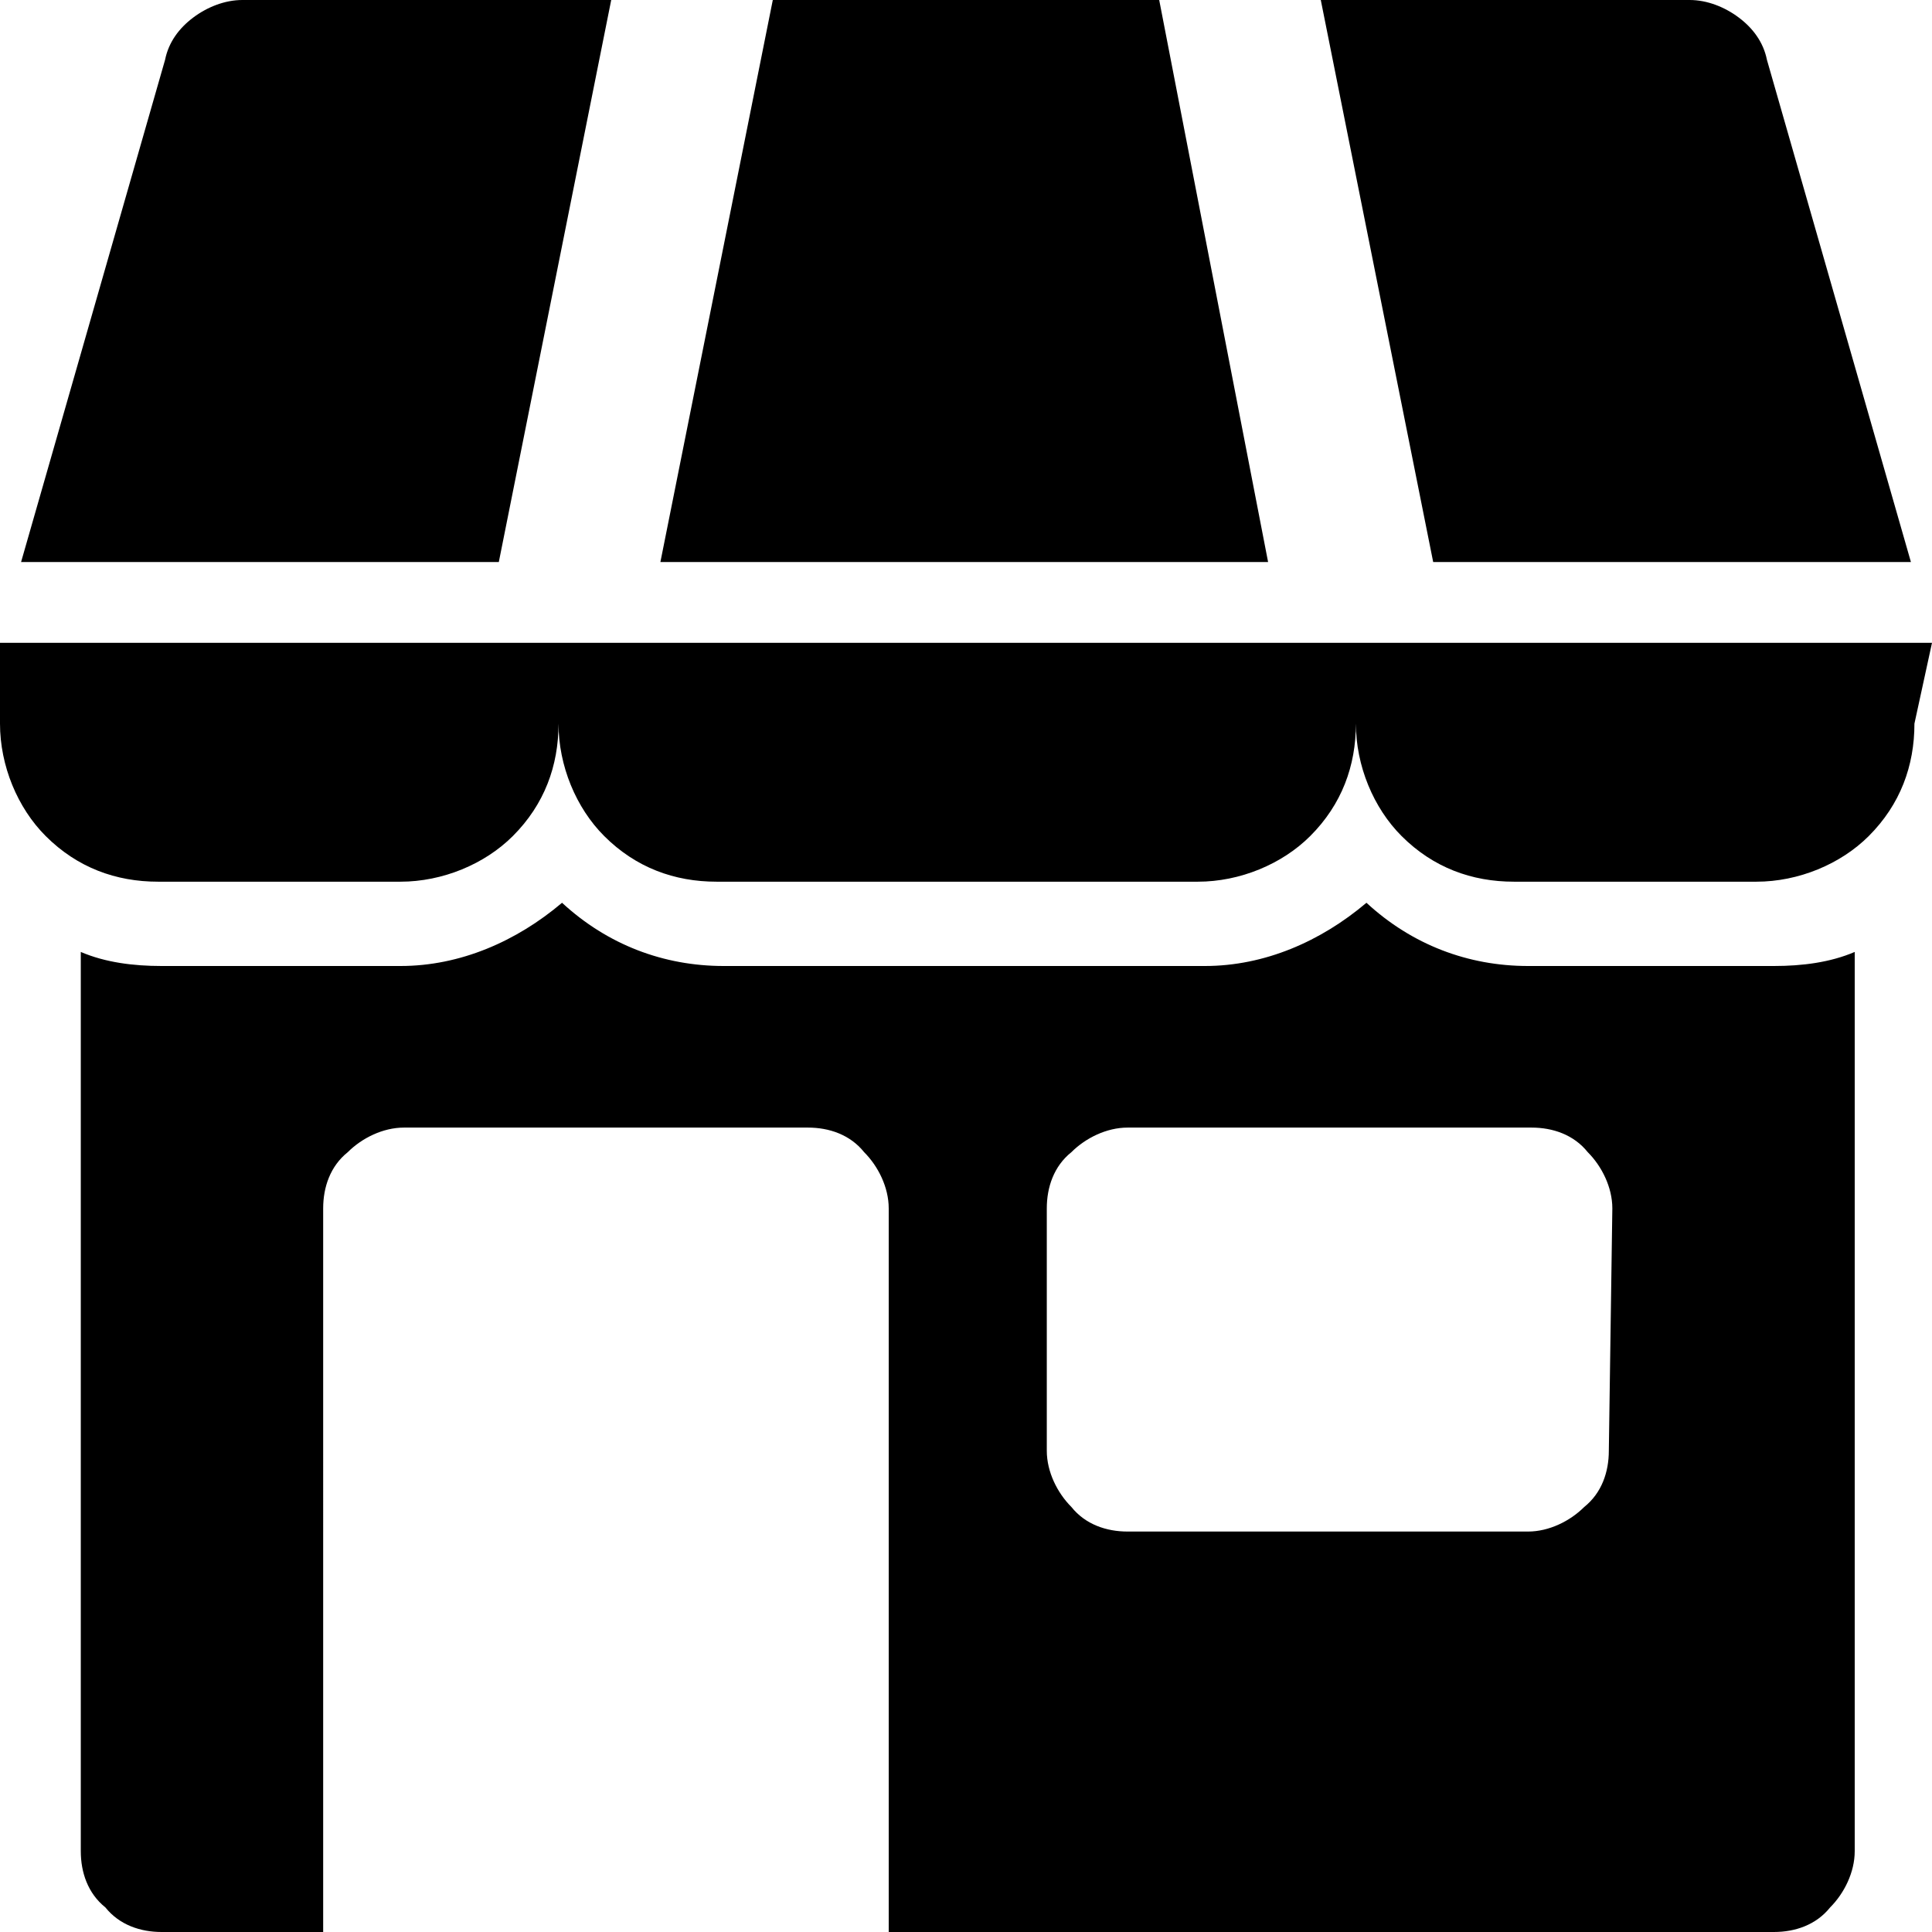 <svg width="55" height="55" version="1.1" id="Layer_1" xmlns="http://www.w3.org/2000/svg" xmlns:xlink="http://www.w3.org/1999/xlink" x="0px" y="0px"
	 viewBox="0 0 55 55" style="enable-background:new 0 0 55 55;" xml:space="preserve">
<g>
	<path d="M55,18.3H0v2.3c0,1.2,0.5,2.4,1.3,3.2c0.9,0.9,2,1.3,3.2,1.3h6.9c1.2,0,2.4-0.5,3.2-1.3c0.9-0.9,1.3-2,1.3-3.2
		c0,1.2,0.5,2.4,1.3,3.2c0.9,0.9,2,1.3,3.2,1.3h13.7c1.2,0,2.4-0.5,3.2-1.3c0.9-0.9,1.3-2,1.3-3.2c0,1.2,0.5,2.4,1.3,3.2
		c0.9,0.9,2,1.3,3.2,1.3H50c1.2,0,2.4-0.5,3.2-1.3c0.9-0.9,1.3-2,1.3-3.2L55,18.3L55,18.3z"/>
	<path d="M54.4,16L50.3,1.7c-0.1-0.5-0.4-0.9-0.8-1.2C49.1,0.2,48.6,0,48.1,0H37.6l3.2,16H54.4z"/>
	<path d="M17.4,0H6.9c-0.5,0-1,0.2-1.4,0.5S4.8,1.2,4.7,1.7L0.6,16h13.6L17.4,0z"/>
	<path d="M33,0H22l-3.2,16h17.3L33,0z"/>
	<path d="M43.5,27.5c-1.7,0-3.3-0.6-4.6-1.8c-1.3,1.1-2.9,1.8-4.6,1.8H20.6c-1.7,0-3.3-0.6-4.6-1.8c-1.3,1.1-2.9,1.8-4.6,1.8H4.6
		c-0.8,0-1.6-0.1-2.3-0.4v25.6c0,0.6,0.2,1.2,0.7,1.6C3.4,54.8,4,55,4.6,55h4.6V34.4c0-0.6,0.2-1.2,0.7-1.6c0.4-0.4,1-0.7,1.6-0.7
		H23c0.6,0,1.2,0.2,1.6,0.7c0.4,0.4,0.7,1,0.7,1.6V55h25.2c0.6,0,1.2-0.2,1.6-0.7c0.4-0.4,0.7-1,0.7-1.6V27.1
		c-0.7,0.3-1.5,0.4-2.3,0.4H43.5z M45.8,41.3c0,0.6-0.2,1.2-0.7,1.6c-0.4,0.4-1,0.7-1.6,0.7H32.1c-0.6,0-1.2-0.2-1.6-0.7
		c-0.4-0.4-0.7-1-0.7-1.6v-6.9c0-0.6,0.2-1.2,0.7-1.6c0.4-0.4,1-0.7,1.6-0.7h11.5c0.6,0,1.2,0.2,1.6,0.7c0.4,0.4,0.7,1,0.7,1.6
		L45.8,41.3L45.8,41.3z"/>
</g>
</svg>
